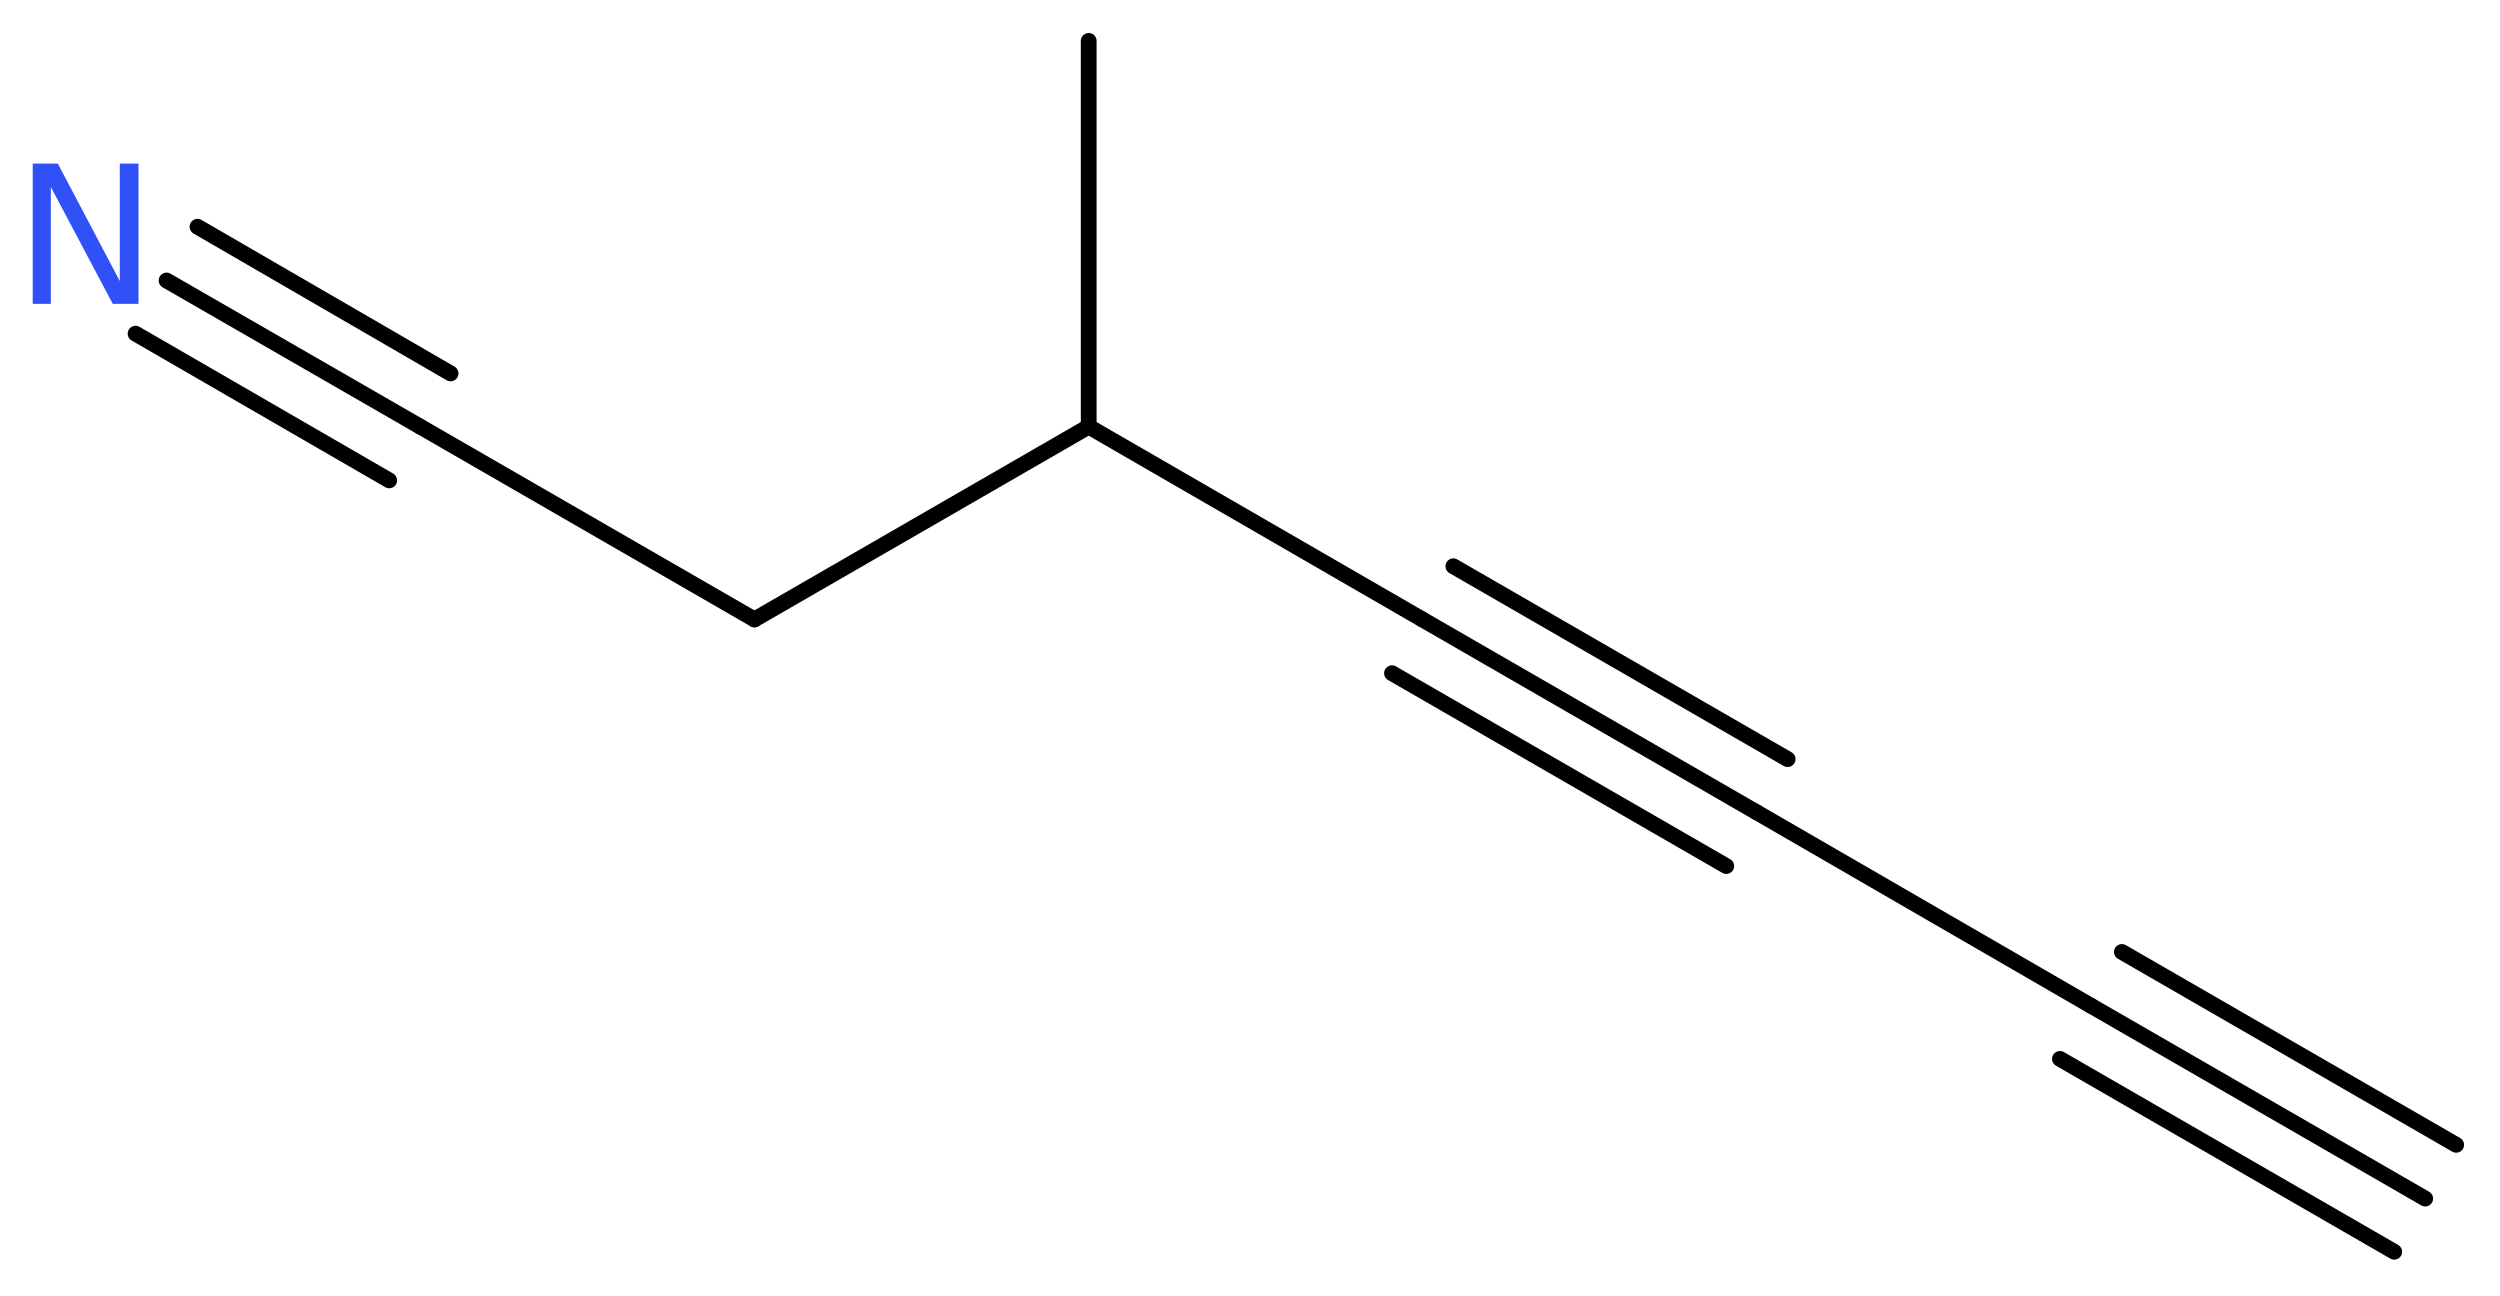 <?xml version='1.0' encoding='UTF-8'?>
<!DOCTYPE svg PUBLIC "-//W3C//DTD SVG 1.1//EN" "http://www.w3.org/Graphics/SVG/1.1/DTD/svg11.dtd">
<svg version='1.2' xmlns='http://www.w3.org/2000/svg' xmlns:xlink='http://www.w3.org/1999/xlink' width='42.78mm' height='22.17mm' viewBox='0 0 42.78 22.17'>
  <desc>Generated by the Chemistry Development Kit (http://github.com/cdk)</desc>
  <g stroke-linecap='round' stroke-linejoin='round' stroke='#000000' stroke-width='.27' fill='#3050F8'>
    <rect x='.0' y='.0' width='43.0' height='23.0' fill='#FFFFFF' stroke='none'/>
    <g id='mol1' class='mol'>
      <g id='mol1bnd1' class='bond'>
        <line x1='41.5' y1='20.51' x2='35.78' y2='17.21'/>
        <line x1='40.97' y1='21.42' x2='35.25' y2='18.12'/>
        <line x1='42.03' y1='19.59' x2='36.31' y2='16.29'/>
      </g>
      <line id='mol1bnd2' class='bond' x1='35.78' y1='17.21' x2='30.06' y2='13.9'/>
      <g id='mol1bnd3' class='bond'>
        <line x1='30.06' y1='13.9' x2='24.34' y2='10.6'/>
        <line x1='29.54' y1='14.82' x2='23.82' y2='11.52'/>
        <line x1='30.59' y1='12.99' x2='24.87' y2='9.69'/>
      </g>
      <line id='mol1bnd4' class='bond' x1='24.34' y1='10.6' x2='18.63' y2='7.3'/>
      <line id='mol1bnd5' class='bond' x1='18.63' y1='7.3' x2='18.63' y2='.7'/>
      <line id='mol1bnd6' class='bond' x1='18.63' y1='7.3' x2='12.91' y2='10.6'/>
      <line id='mol1bnd7' class='bond' x1='12.91' y1='10.6' x2='7.19' y2='7.3'/>
      <g id='mol1bnd8' class='bond'>
        <line x1='7.19' y1='7.3' x2='2.85' y2='4.8'/>
        <line x1='6.66' y1='8.22' x2='2.32' y2='5.71'/>
        <line x1='7.71' y1='6.39' x2='3.38' y2='3.88'/>
      </g>
      <path id='mol1atm9' class='atom' d='M.56 2.8h.43l1.06 2.01v-2.01h.32v2.4h-.44l-1.06 -2.0v2.0h-.31v-2.4z' stroke='none'/>
    </g>
  </g>
</svg>
